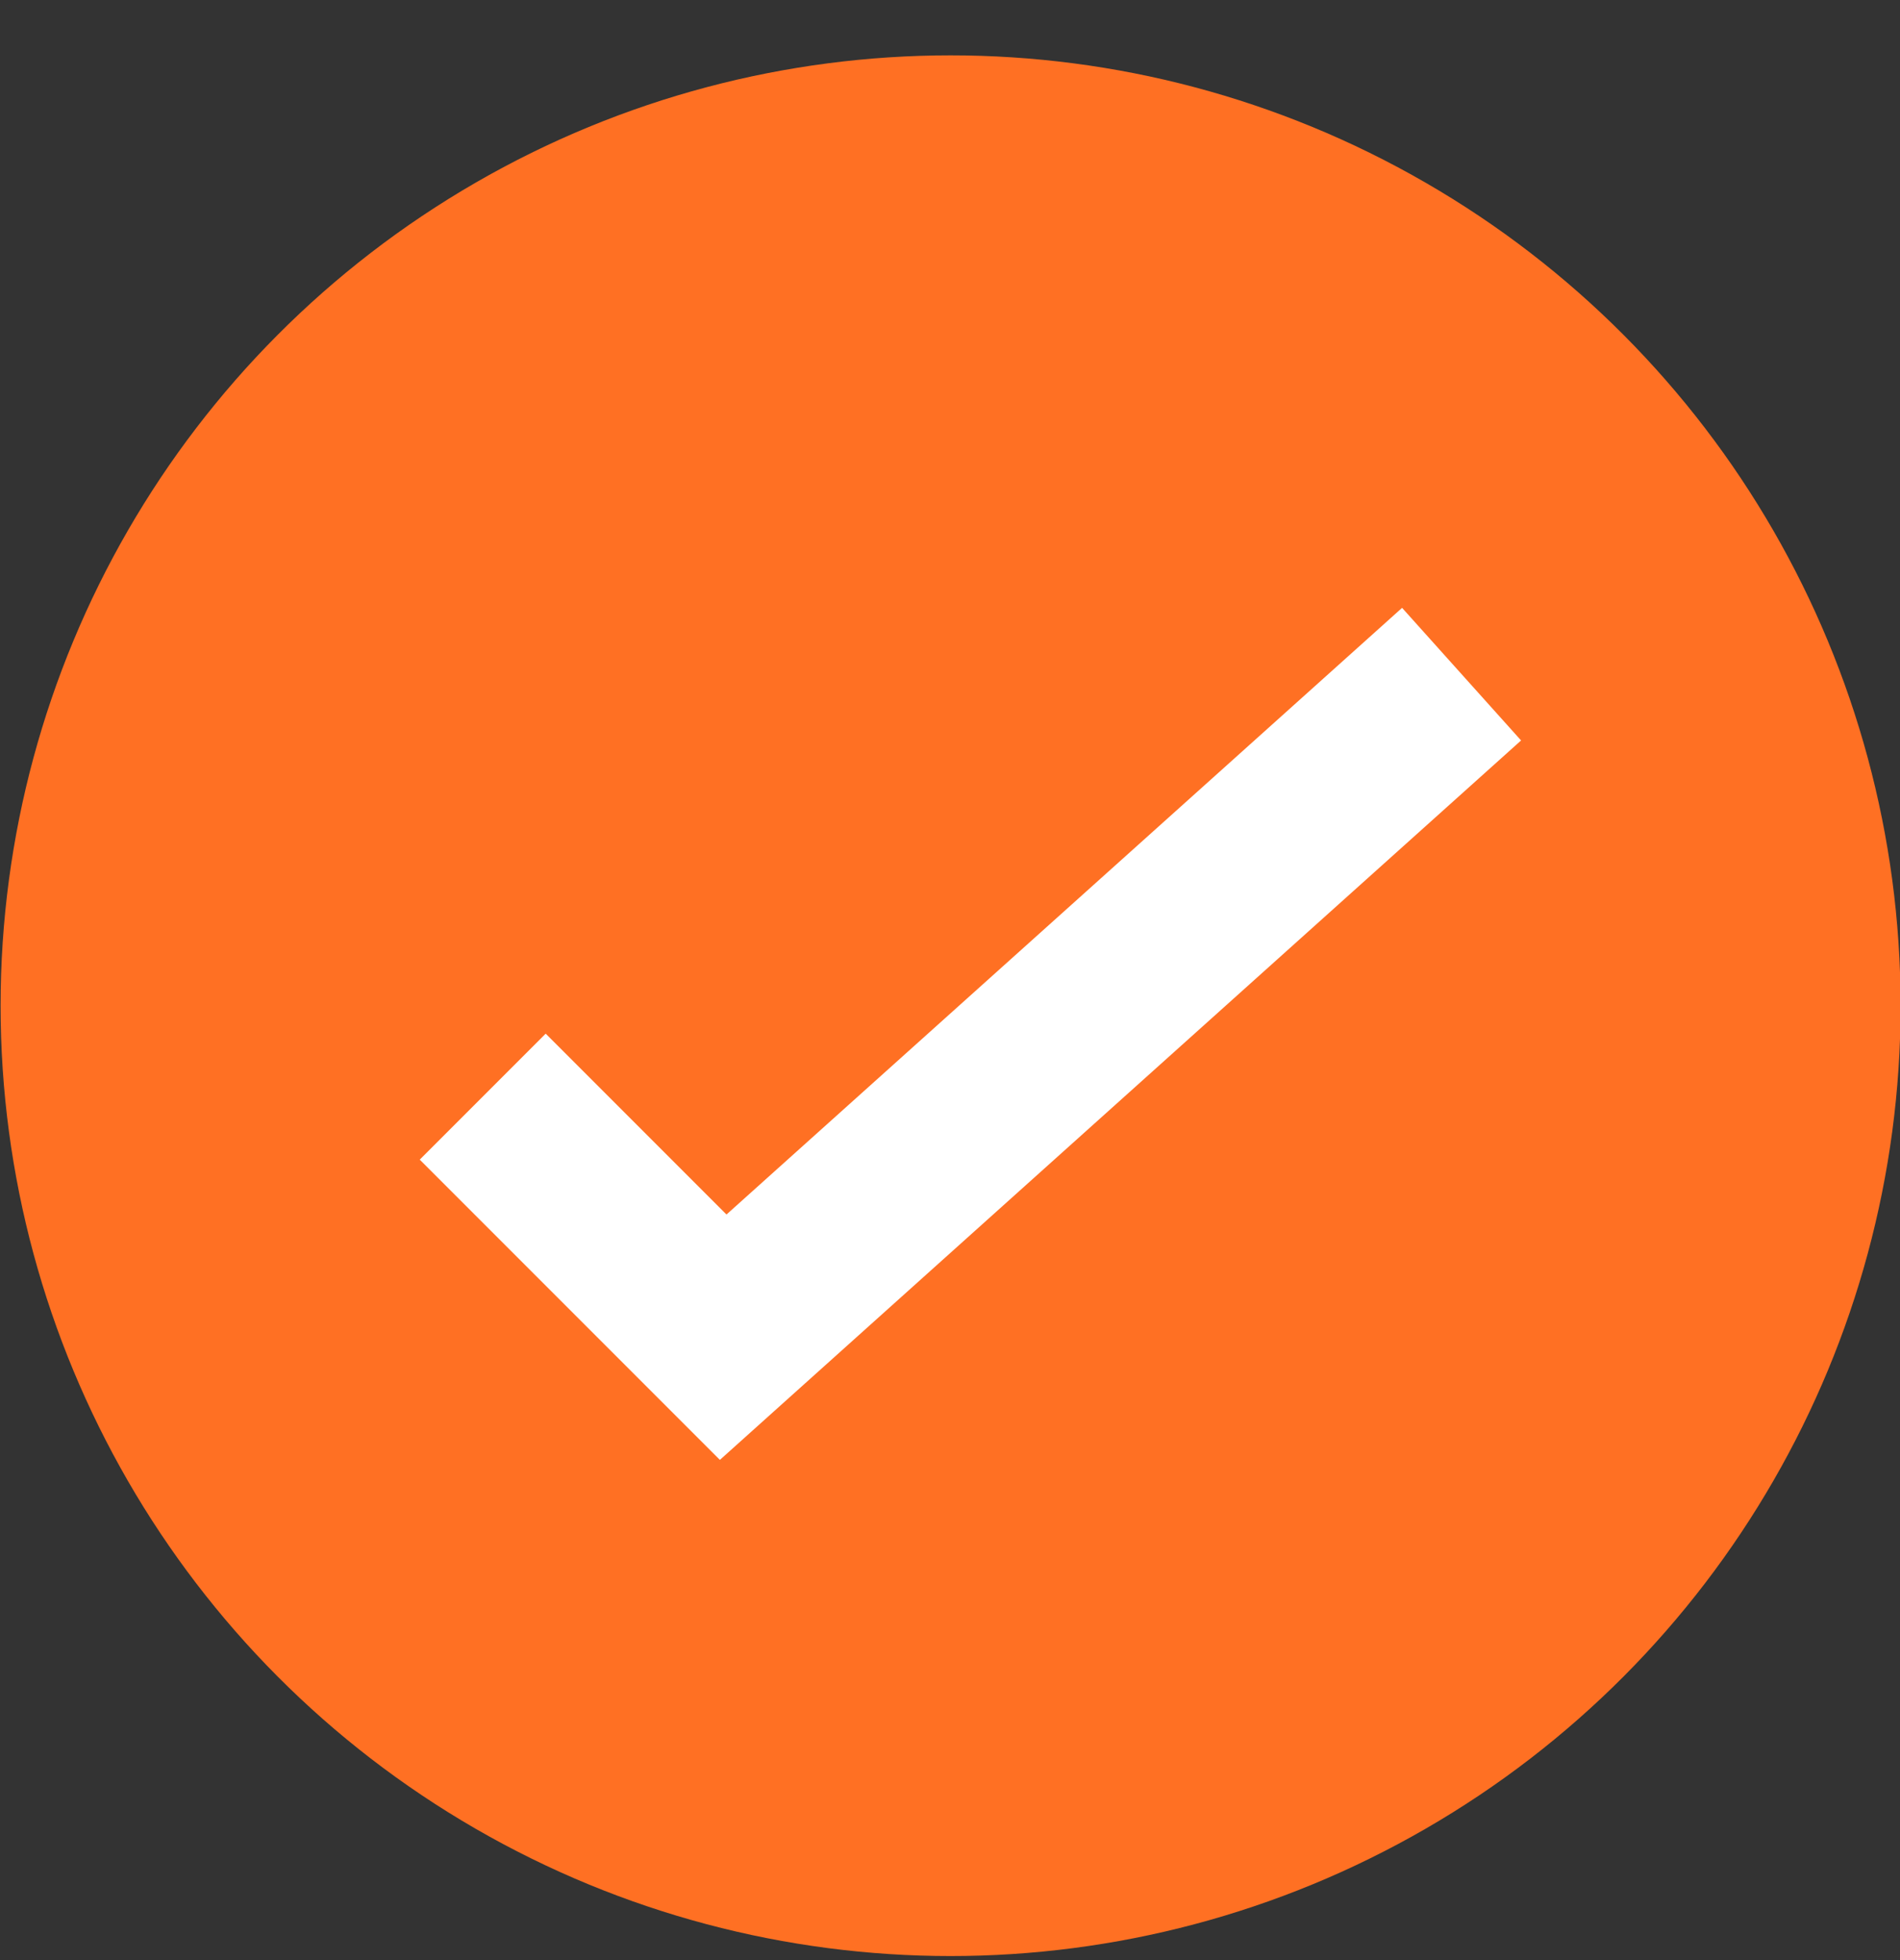 <?xml version="1.0" encoding="UTF-8" standalone="no"?><!DOCTYPE svg PUBLIC "-//W3C//DTD SVG 1.1//EN" "http://www.w3.org/Graphics/SVG/1.1/DTD/svg11.dtd"><svg width="32px" height="33px" version="1.1" xmlns="http://www.w3.org/2000/svg" xmlns:xlink="http://www.w3.org/1999/xlink" xml:space="preserve" xmlns:serif="http://www.serif.com/" style="fill-rule:evenodd;clip-rule:evenodd;"><rect width="100%" height="100%" fill="#333333" stroke="none"/><g><circle cx="16.01" cy="16.932" r="16" style="fill:#ff7023;"/><path d="M8.13,18.463l4.05,4.05l12.436,-11.163" style="fill:none;stroke:#fff;stroke-width:3px;"/></g></svg>